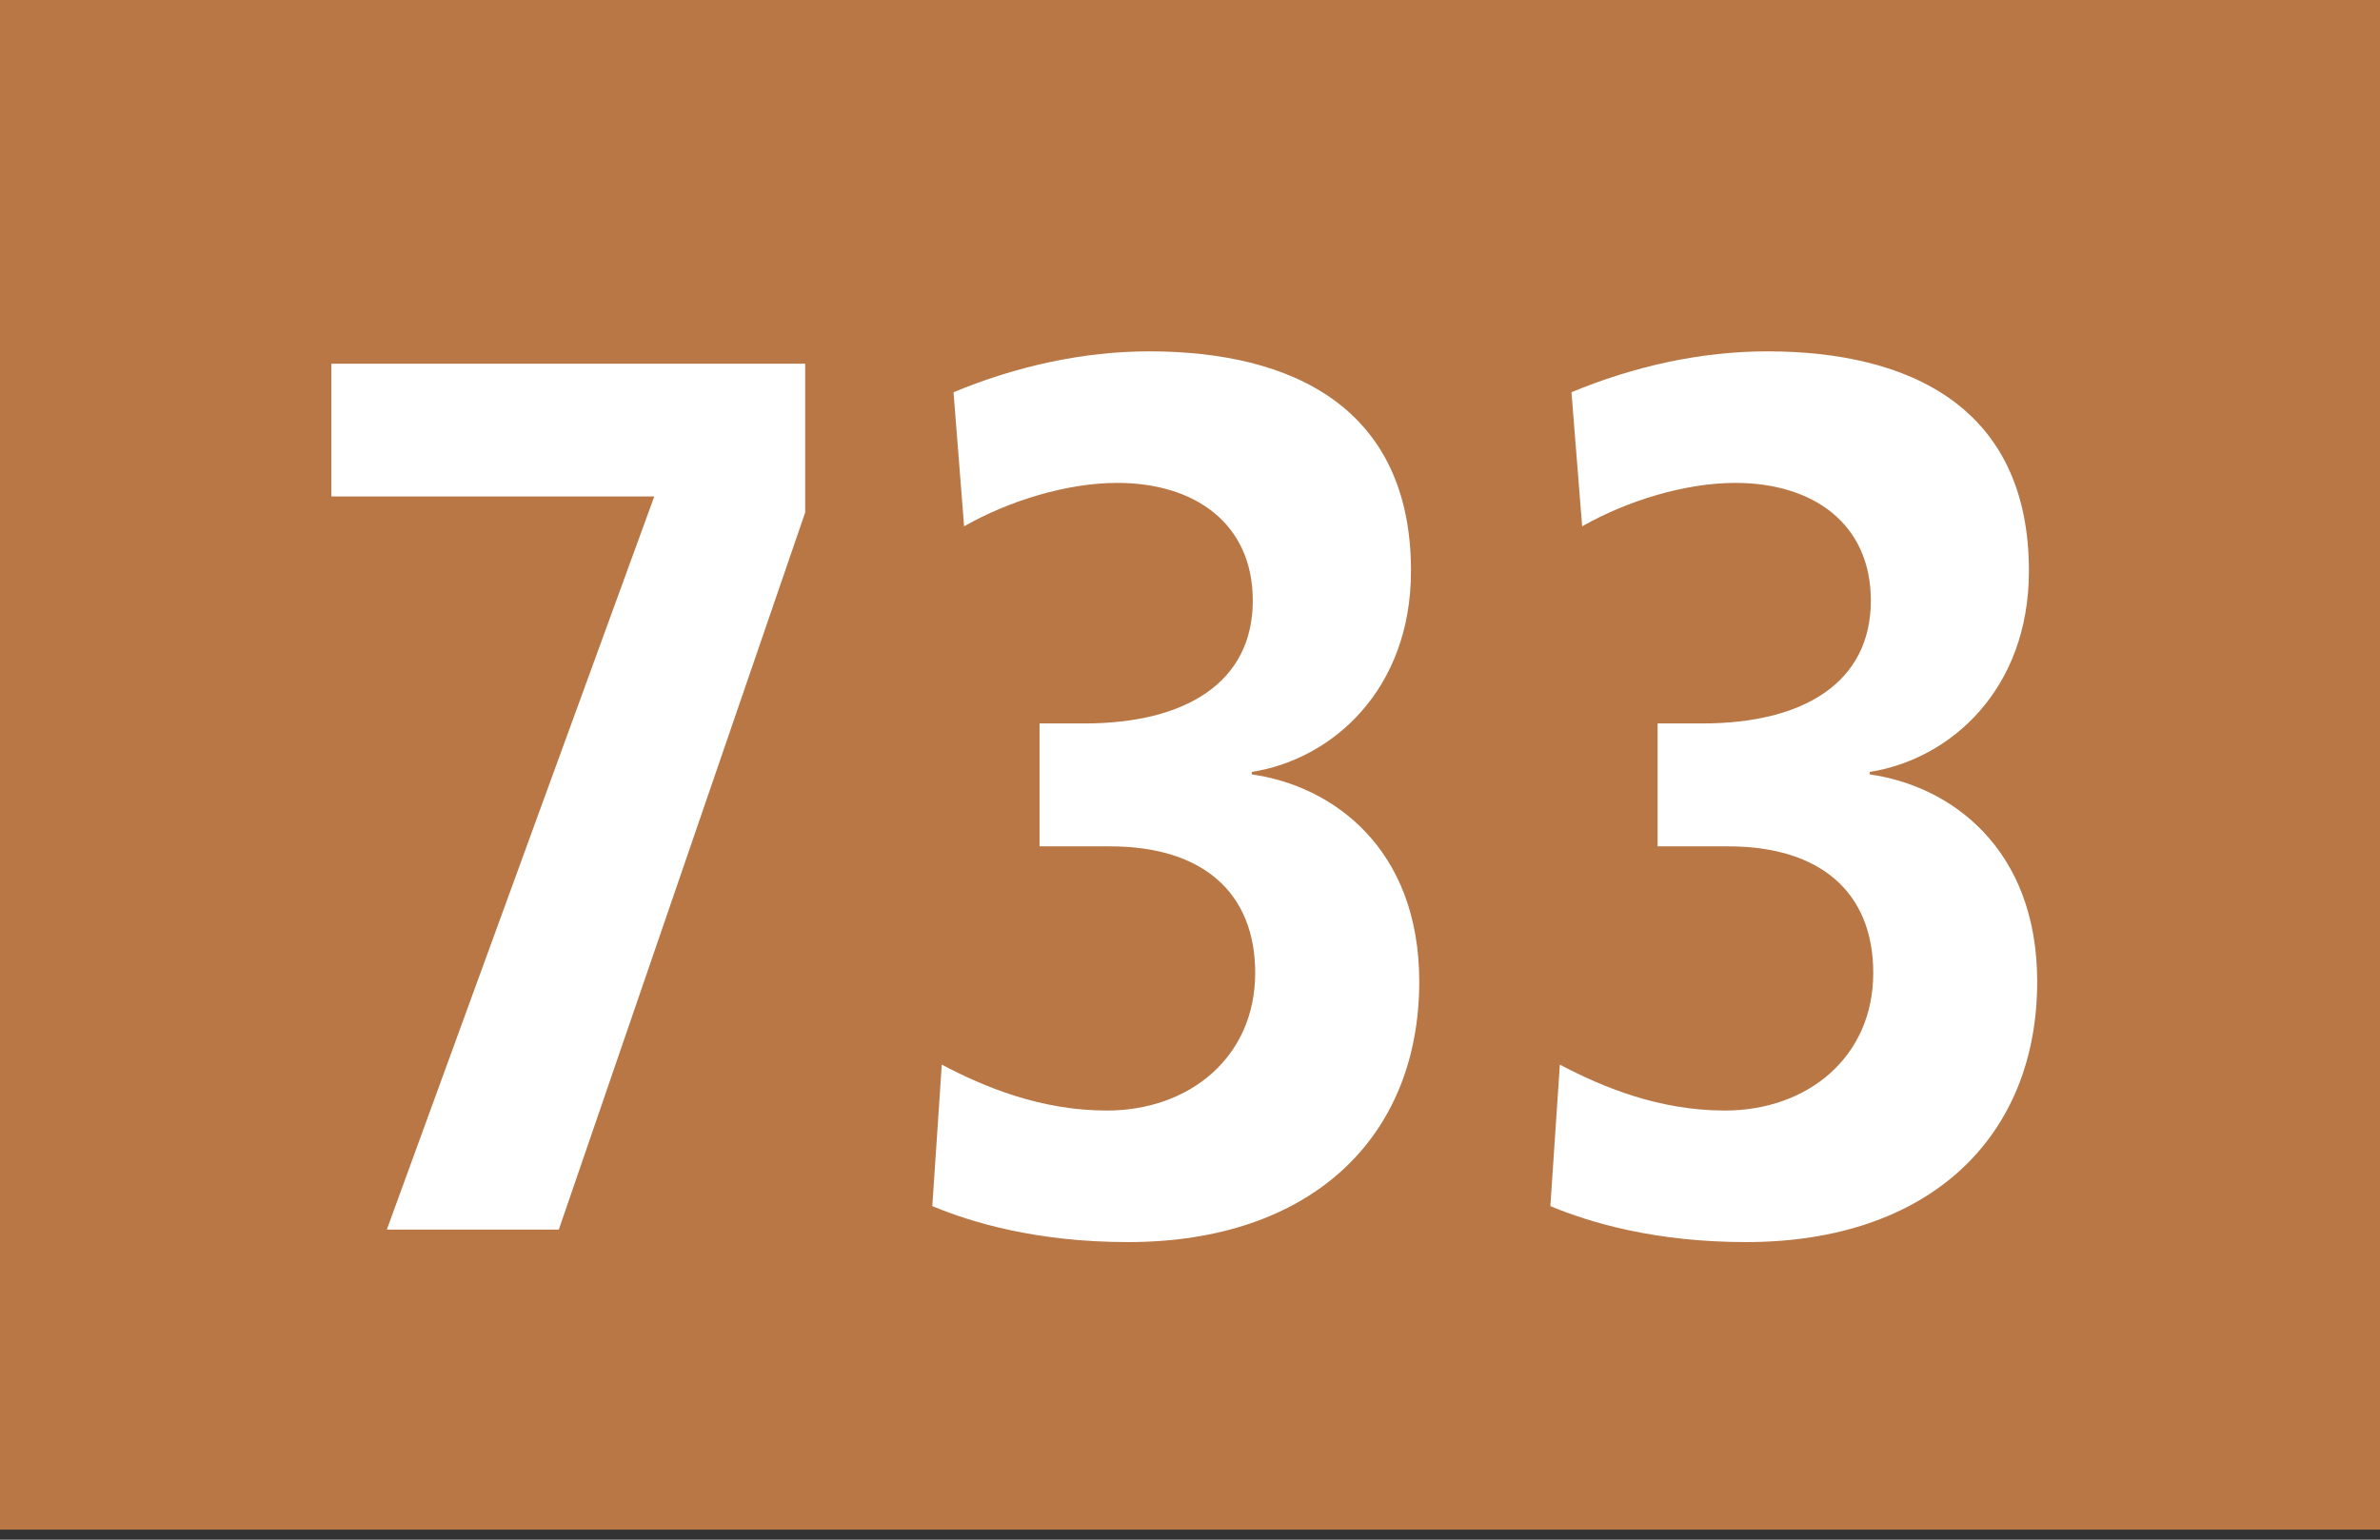 <?xml version="1.0" encoding="utf-8"?>
<!-- Generator: Adobe Illustrator 22.1.0, SVG Export Plug-In . SVG Version: 6.00 Build 0)  -->
<svg version="1.1" xmlns="http://www.w3.org/2000/svg" xmlns:xlink="http://www.w3.org/1999/xlink" x="0px" y="0px"
	 width="19.843px" height="12.84px" viewBox="0 0 19.843 12.84" enable-background="new 0 0 19.843 12.84" xml:space="preserve">
<rect x="0" y="0" width="19.843" height="12.84" fill="#333333" stroke="none"/>
<g id="Ebene_1">
	<g>
		<g>
			<polygon fill="#B87745" points="19.843,12.756 0,12.756 0,0 19.843,0 19.843,12.756 			"/>
		</g>
		<g>
			<path fill="#FFFFFF" d="M4.659,10.254H3.225l2.23-6.114H2.763V3.033h3.95v1.241L4.659,10.254z"/>
			<path fill="#FFFFFF" d="M9.405,10.358c-0.767,0-1.308-0.165-1.632-0.3l0.079-1.18c0.354,0.187,0.825,0.383,1.376,0.383
				c0.688,0,1.237-0.444,1.237-1.148c0-0.672-0.441-1.055-1.208-1.055h-0.59V6.033h0.373c0.846,0,1.405-0.342,1.405-1.024
				c0-0.642-0.481-0.982-1.13-0.982c-0.413,0-0.895,0.145-1.277,0.362L7.95,3.271C8.472,3.054,9.031,2.93,9.582,2.93
				c1.188,0,2.182,0.466,2.182,1.831c0,0.993-0.659,1.572-1.327,1.676v0.021c0.668,0.094,1.396,0.61,1.396,1.729
				C11.832,9.488,10.928,10.358,9.405,10.358z"/>
			<path fill="#FFFFFF" d="M14.558,10.358c-0.767,0-1.308-0.165-1.632-0.3l0.079-1.18c0.354,0.187,0.825,0.383,1.376,0.383
				c0.688,0,1.237-0.444,1.237-1.148c0-0.672-0.441-1.055-1.208-1.055h-0.59V6.033h0.373c0.846,0,1.405-0.342,1.405-1.024
				c0-0.642-0.481-0.982-1.13-0.982c-0.413,0-0.895,0.145-1.277,0.362l-0.089-1.118c0.521-0.217,1.081-0.341,1.632-0.341
				c1.188,0,2.182,0.466,2.182,1.831c0,0.993-0.659,1.572-1.327,1.676v0.021c0.668,0.094,1.396,0.61,1.396,1.729
				C16.984,9.488,16.08,10.358,14.558,10.358z"/>
		</g>
	</g>
</g>
<g id="_x3C_Ebene_x3E_">
</g>
</svg>
